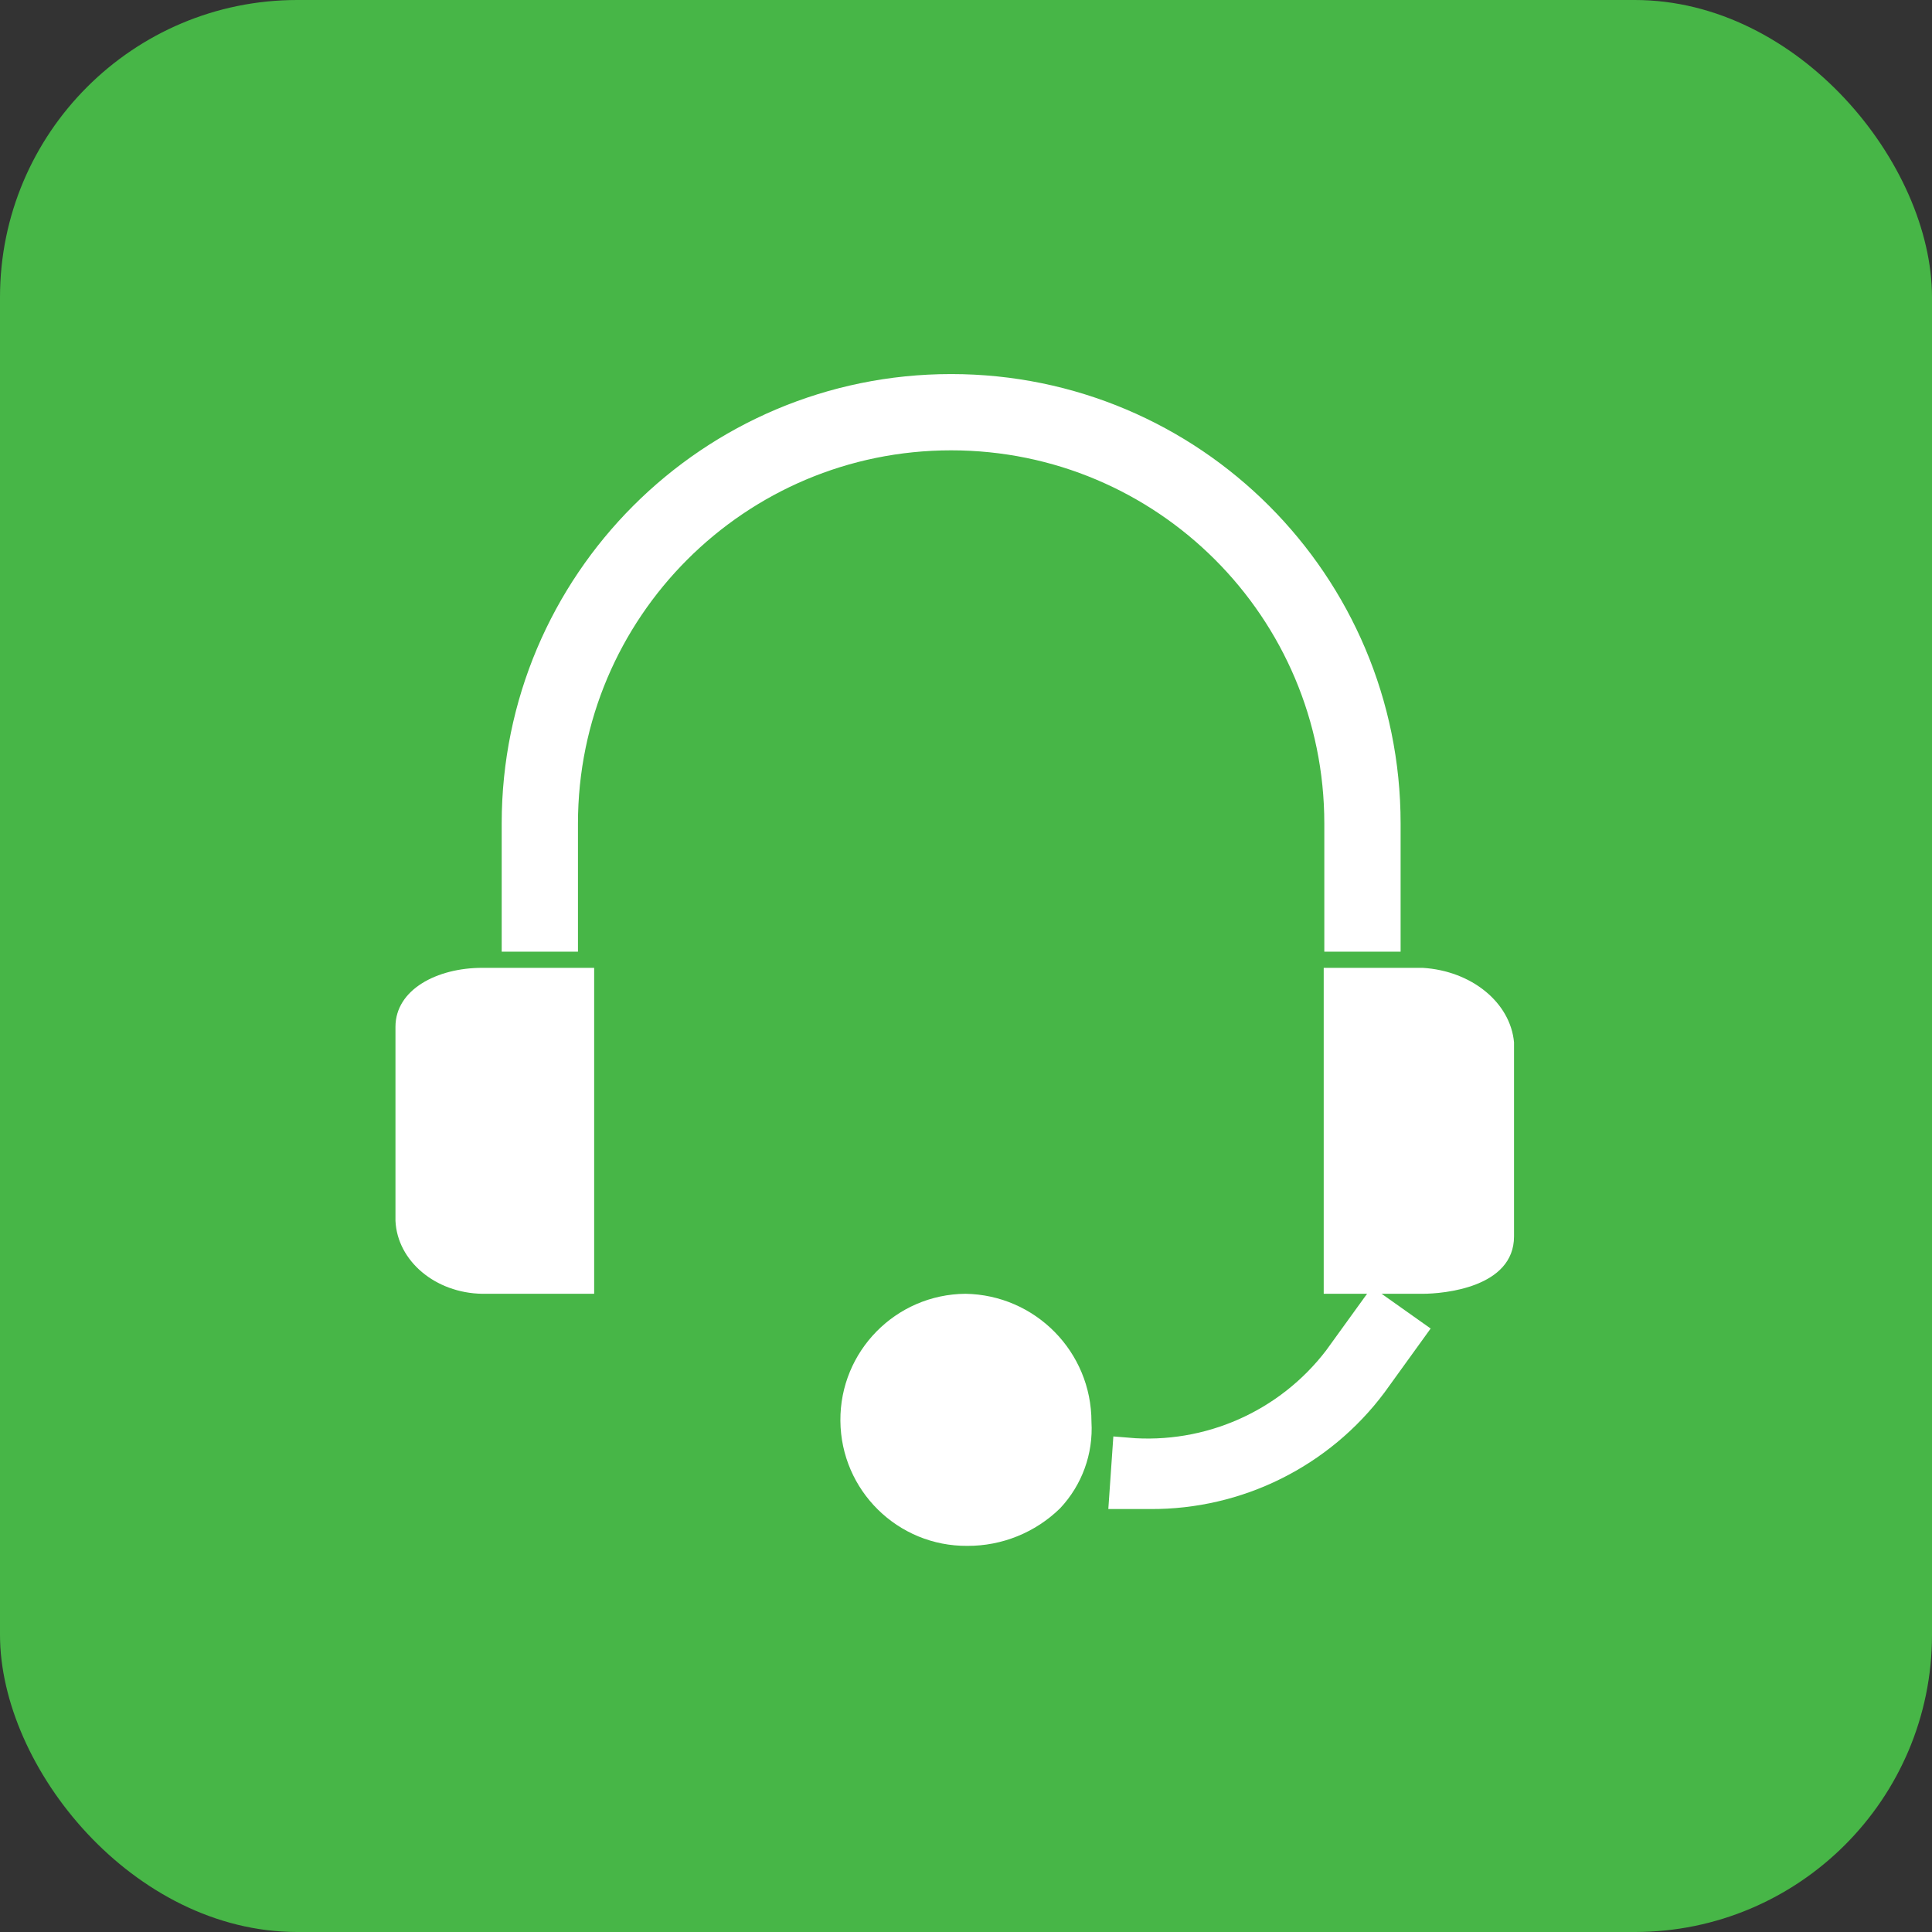 <svg width="65" height="65" viewBox="0 0 65 65" fill="none" xmlns="http://www.w3.org/2000/svg">
<rect x="0" y="0" width="65" height="65" fill="#333333" stroke="none"/>
<rect width="65" height="65" rx="10" fill="#47B647"/>
<g clip-path="url(#clip0_6798_14411)">
<path d="M16.222 32.562C14.703 32.562 13.305 33.293 13.305 34.546V41.074C13.369 42.426 14.647 43.502 16.222 43.528H19.99V32.562H17.255H16.222Z" fill="white"/>
<path d="M32.481 43.528C30.139 43.547 28.255 45.46 28.274 47.802C28.292 50.144 30.205 52.028 32.547 52.009C33.71 52.014 34.828 51.562 35.661 50.75C36.402 49.966 36.785 48.911 36.721 47.835C36.722 45.482 34.834 43.565 32.481 43.528Z" fill="white"/>
<path d="M47.864 32.562H44.535V43.528H47.864C48.569 43.528 50.938 43.319 50.938 41.596V35.069C50.815 33.728 49.508 32.662 47.864 32.562Z" fill="white"/>
<path d="M45.055 27.706V31.518H46.622V27.706C46.622 19.631 40.075 13.085 32 13.085C23.925 13.085 17.379 19.631 17.379 27.706V31.518H18.945V27.706C18.945 20.496 24.79 14.651 32 14.651C39.21 14.651 45.055 20.496 45.055 27.706Z" fill="white" stroke="white"/>
<path d="M45.018 45.731C43.345 47.922 40.668 49.105 37.921 48.869L37.824 50.27H38.693C41.637 50.289 44.414 48.909 46.177 46.552L47.432 44.813L46.274 43.993L45.018 45.731Z" fill="white" stroke="white"/>
</g>
<defs>
<clipPath id="clip0_6798_14411">
<rect width="40" height="41" fill="white" transform="translate(12.5 12)"/>
</clipPath>
</defs>
</svg>
